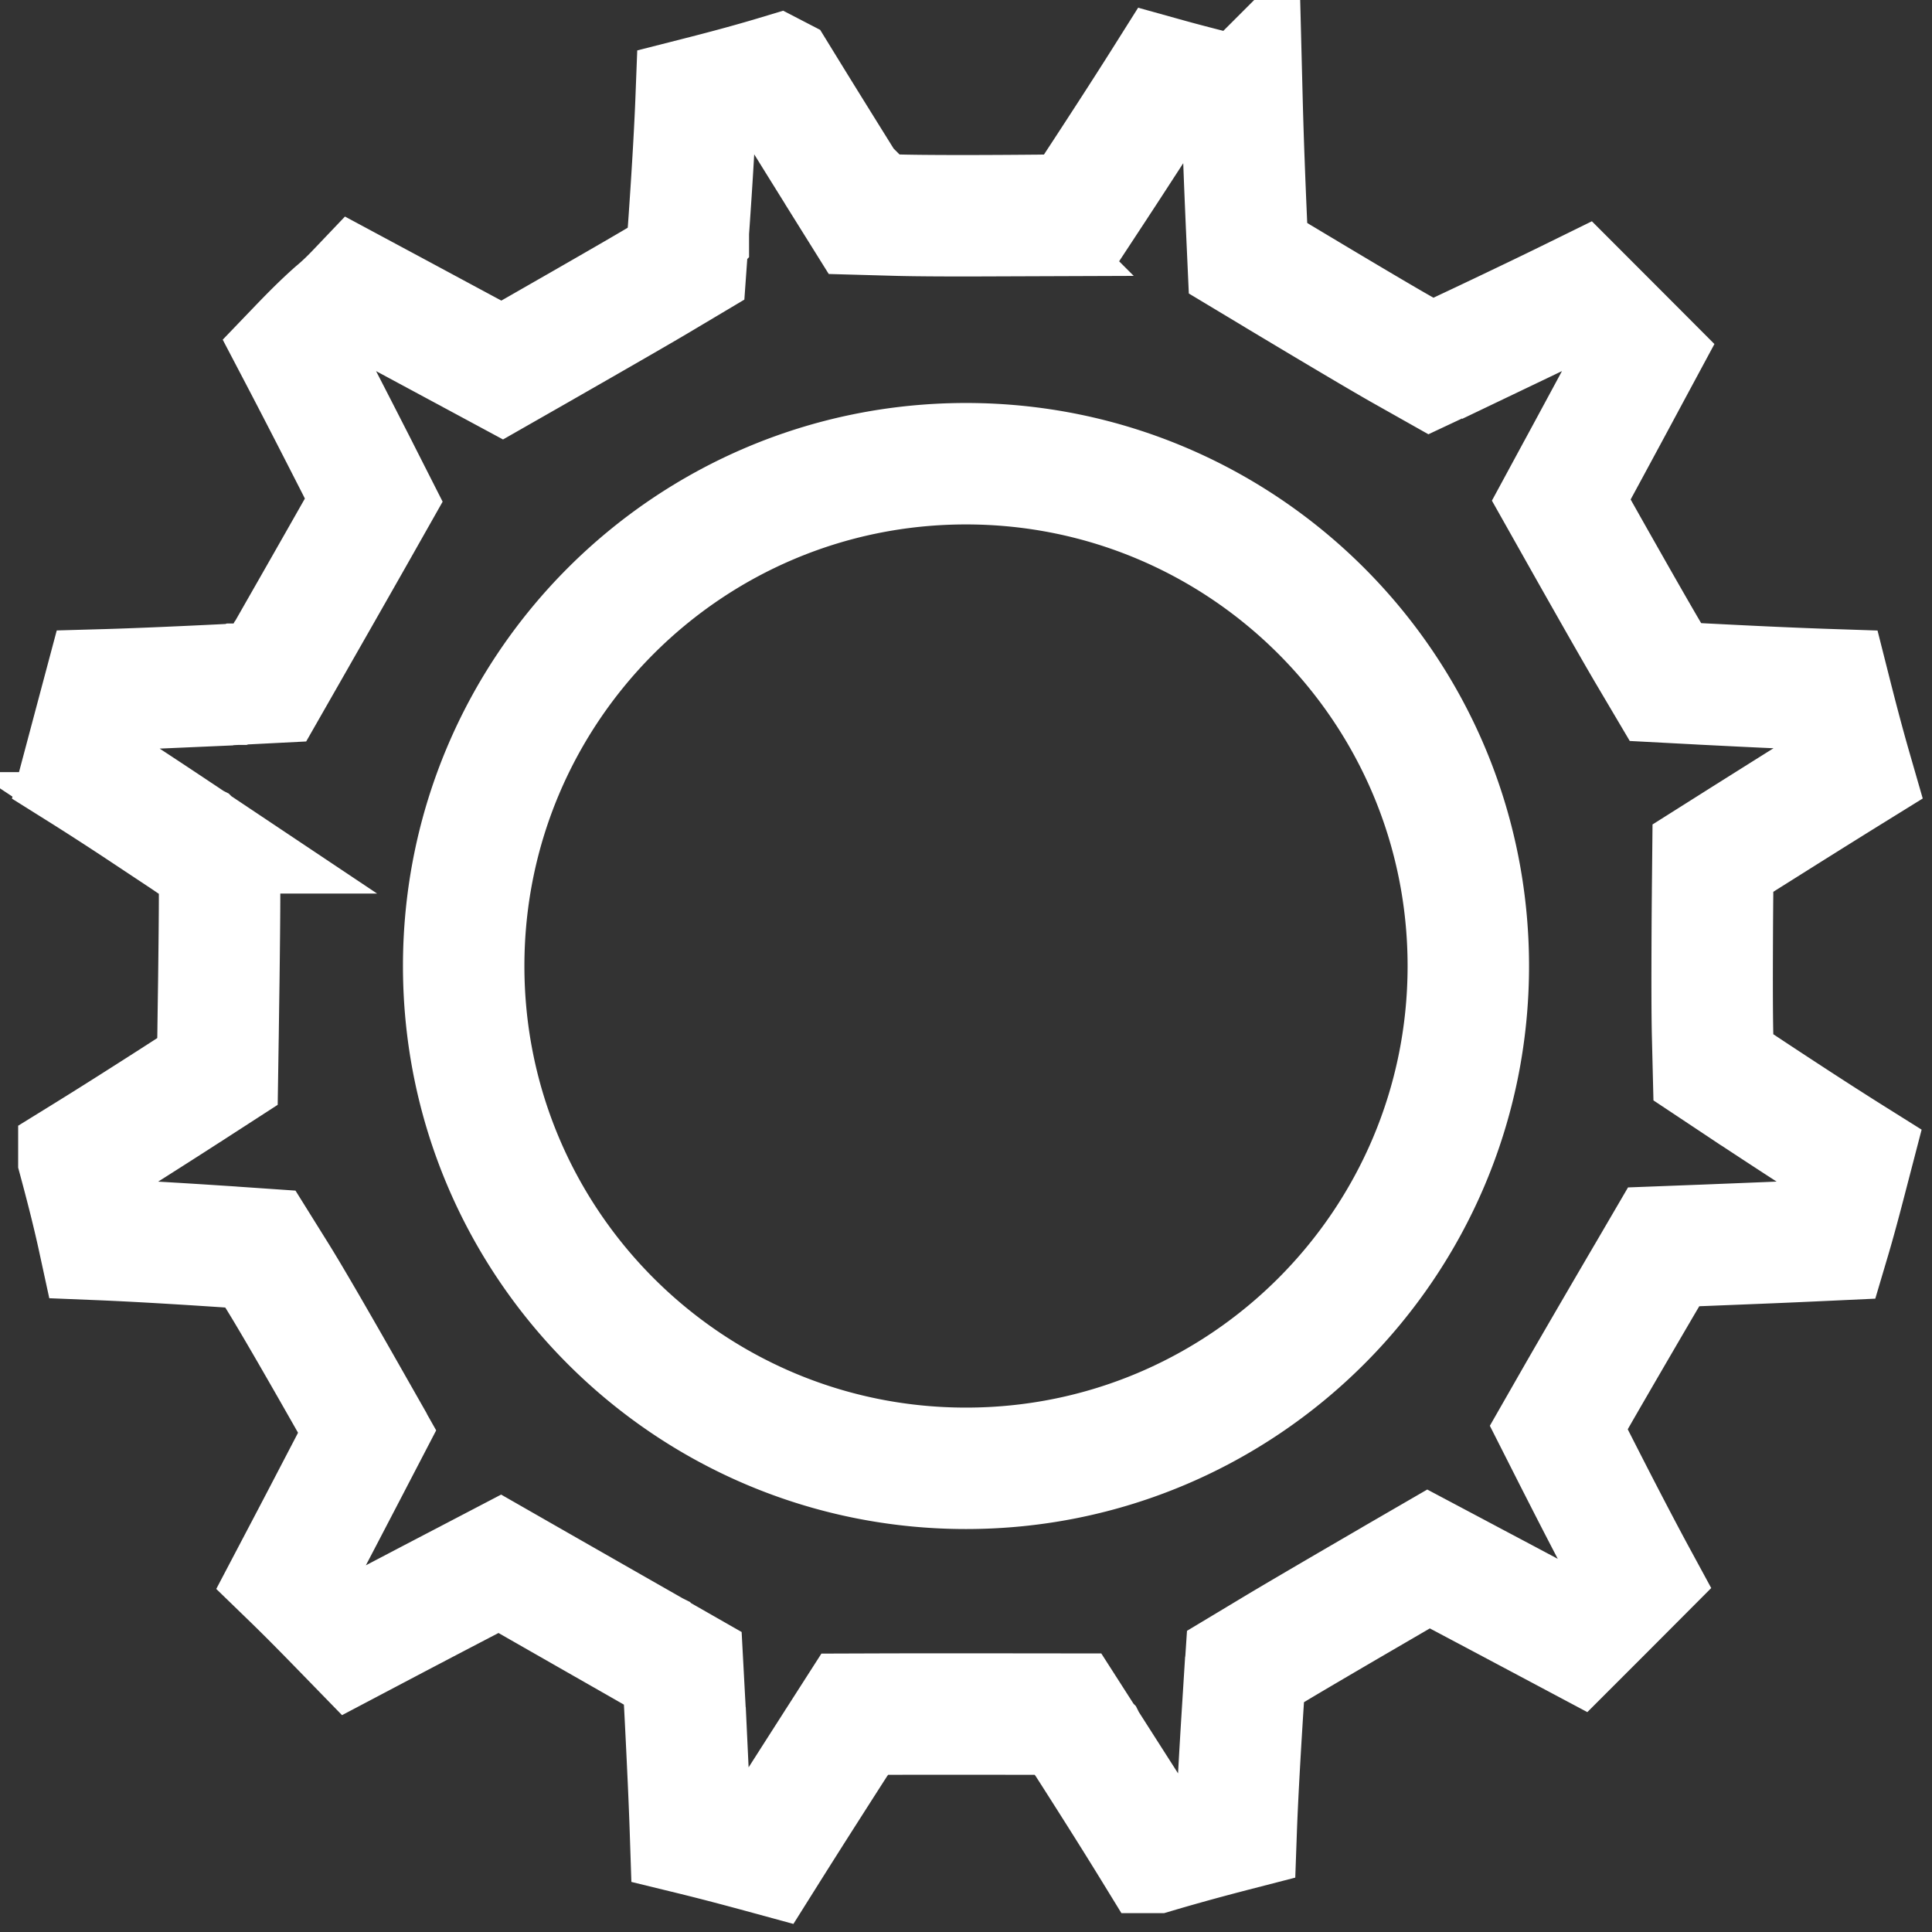 <svg xmlns="http://www.w3.org/2000/svg" width="70" height="70" fill="none"><rect width="100%" height="100%" fill="#333333" stroke="none"/><path stroke="#fff" stroke-width="4.4" d="M28.162 2.755c.371.604.816 1.326 1.224 1.983.337.543.652 1.049.882 1.418.115.185.209.336.274.441.032.052.058.092.075.12.009.014.015.025.019.032l.005.008.002.002v.001l.625 1.001 1.18.033c.852.024 2.215.025 3.337.021a355.7 355.7 0 0 0 1.899-.013c.052-.001.094-.002.122-.002h.043l1.171-.013.644-.98.001-.002c.001-.002.004-.004.006-.008.004-.007.011-.017.019-.03.017-.026.043-.066.075-.115.065-.1.16-.243.275-.42.231-.353.547-.84.892-1.372.419-.648.888-1.379 1.293-2.022.934.26 1.876.494 2.773.717a191.8 191.8 0 0 0 .074 2.342c.023.621.046 1.191.064 1.605.009.207.016.375.021.492l.006.135c.001.015.001.027.001.035 0.0.004.001.008.001.01v.003l.053 1.179 1.012.608.01.006c.007.004.016.011.029.019l.112.067c.097.058.238.142.409.245.343.205.811.486 1.315.786.997.594 2.166 1.287 2.753 1.617l.988.557 1.026-.482.013-.006c.008-.004.021-.009.036-.017l.137-.065c.118-.056.289-.136.499-.235.419-.198.994-.471 1.618-.77a212.182 212.182 0 0 0 2.059-.999c.72.721 1.454 1.455 2.171 2.174-.336.624-.743 1.384-1.122 2.086-.305.565-.589 1.092-.797 1.476-.104.192-.189.349-.248.458-.029.054-.053.097-.068.126l-.018.032-.005.009-.001.002-.578 1.068.596 1.058.002.003.004.007c.004.006.009.016.016.028.014.025.034.062.06.108.053.093.129.228.222.394.186.33.442.782.72 1.272.55.971 1.2 2.109 1.555 2.709l.6 1.015 1.177.062h.004c.002 0.0.006.001.01.001l.037.002c.033.002.082.005.144.008.125.006.305.015.524.026a383.206 383.206 0 0 0 1.681.082c.78.036 1.652.072 2.379.096.245.969.502 1.956.789 2.95-.599.371-1.315.818-1.969 1.228-.547.343-1.058.665-1.432.9-.187.118-.339.213-.445.28-.053.033-.095.06-.123.078l-.031.019c-.004.002-.007.005-.009.006l-.002.001-1.015.641-.012 1.199v.043l-.001.121c-.001.105-.003.257-.004.443-.003.373-.006.885-.008 1.443-.004 1.104-.005 2.426.014 3.184l.028 1.146.954.634.003.002a.471.471 0 0 1 .009.006c.007.005.019.012.033.021l.128.085c.11.073.27.179.464.307.388.256.921.605 1.492.977.619.402 1.313.848 1.927 1.233-.27 1.038-.516 2.008-.808 2.992-.71.033-1.591.073-2.412.106-.641.026-1.237.05-1.674.067-.218.009-.396.016-.52.021-.062.002-.11.004-.142.005-.016.001-.029.002-.037.002h-.013l-1.206.046-.609 1.043-.001.002-.004.007c-.004.006-.01.015-.017.027l-.06.103c-.052.09-.129.219-.222.379-.186.319-.443.758-.722 1.237-.556.955-1.208 2.078-1.576 2.721l-.588 1.028.535 1.057.001.003c.001.002.003.005.005.009.004.008.01.02.018.035.015.03.038.075.067.132.058.114.141.277.243.477.204.4.484.948.788 1.534.367.708.787 1.508 1.15 2.177-.36.361-.72.722-1.08 1.083-.365.366-.731.731-1.097 1.097-.624-.332-1.39-.74-2.1-1.117-.579-.308-1.122-.596-1.52-.807-.199-.105-.361-.192-.474-.252-.056-.03-.1-.052-.13-.068-.015-.008-.026-.015-.034-.019-.004-.002-.007-.004-.009-.005l-.002-.001-1.08-.573-1.058.613-.002.002-.007.004c-.006.004-.016.009-.028.016-.024.014-.06.036-.106.062l-.39.227c-.328.191-.778.453-1.269.739-.977.571-2.131 1.246-2.788 1.642l-.985.592-.076 1.148v.003c-0.0.002-.001.006-.001.01-.001.008-.001.02-.002.036l-.009.139c-.008.12-.019.292-.032.503a279.544 279.544 0 0 0-.097 1.625c-.045.798-.092 1.708-.119 2.465-.977.252-1.94.514-2.928.806a178.134 178.134 0 0 0-1.244-1.998 351.166 351.166 0 0 0-.891-1.405c-.116-.182-.211-.331-.277-.434a183.013 183.013 0 0 0-.076-.119c-.009-.014-.016-.024-.021-.031-.002-.004-.004-.007-.005-.009l-.001-.002-.001-.001-.648-1.011-1.2-.001h-.172c-.11-0-.269-.001-.464-.001-.39-0-.924-.001-1.502-.001a1000.38 1000.38 0 0 0-3.196.002l-1.197.004-.646 1.008-.001.003s-.003.004-.005.007c-.004.007-.01.017-.018.029l-.071.111c-.062.096-.151.235-.26.405-.218.34-.516.807-.838 1.311a377.217 377.217 0 0 0-1.376 2.173c-.902-.246-1.814-.488-2.732-.712-.024-.728-.061-1.606-.098-2.39a407.872 407.872 0 0 0-.082-1.688 392.317 392.317 0 0 0-.027-.526l-.008-.145-.002-.038c-0-.004-.001-.007-.001-.01v-.003l-.064-1.198-1.042-.595-.001-.001-.002-.001-.034-.019-.106-.061-.389-.222c-.327-.187-.778-.444-1.267-.723a3376.39 3376.39 0 0 1-2.743-1.567l-1.045-.598-1.066.557-.002.001-.009.005c-.007.004-.018.009-.032.017l-.125.065c-.108.056-.263.137-.453.236-.381.199-.904.472-1.468.768-.707.37-1.483.78-2.132 1.122-.729-.749-1.496-1.541-2.273-2.294.33-.628.744-1.413 1.119-2.132.29-.556.561-1.076.759-1.456.099-.19.18-.345.236-.453l.064-.124c.007-.014.013-.026.017-.033.002-.004.004-.006.005-.008l.001-.003.551-1.059-.587-1.039-.001-.002-.004-.007c-.004-.006-.009-.016-.016-.028l-.061-.107c-.052-.093-.129-.227-.223-.392a337.448 337.448 0 0 0-.727-1.272c-.557-.971-1.235-2.14-1.653-2.811l-.595-.954-1.121-.077h-.004c-.002-0-.006-.001-.01-.001-.009-.001-.021-.001-.037-.002-.033-.002-.081-.006-.142-.01-.123-.008-.3-.02-.516-.034a269.619 269.619 0 0 0-1.659-.103c-.765-.045-1.632-.091-2.37-.121-.209-.964-.459-1.937-.717-2.894a182.549 182.549 0 0 0 1.858-1.163 341.469 341.469 0 0 0 1.529-.975c.198-.127.36-.232.472-.304l.129-.083c.015-.01.026-.017.034-.022.004-.002.007-.004.009-.005l.003-.002.988-.639.018-1.177v-.011c0-.007.001-.019.001-.033l.002-.124c.002-.108.003-.264.006-.455.005-.383.013-.907.021-1.476.014-1.13.029-2.452.028-3.162l-.001-1.17-.97-.653-.001-.001-.002-.001c-.002-.001-.004-.004-.008-.006l-.03-.021c-.026-.018-.066-.044-.115-.077-.099-.067-.242-.162-.417-.278a252.906 252.906 0 0 0-1.349-.895c-.67-.442-1.443-.943-2.087-1.347.261-.98.522-1.96.783-2.939.746-.021 1.672-.058 2.491-.094a378.804 378.804 0 0 0 1.632-.076c.212-.01.386-.019.507-.025.06-.003.107-.005.14-.007l.037-.002c.004-0.0.007 0.0.009 0l.003-.001h.001l1.201-.061.597-1.045v-.001l.001-.002s.003-.004.005-.007c.004-.006.009-.016.016-.028.014-.025.035-.061.061-.107.053-.093.13-.228.224-.393.188-.33.447-.783.727-1.274.559-.98 1.205-2.116 1.55-2.725l.581-1.027-.534-1.053-.001-.001-.024-.049-.072-.142c-.062-.122-.152-.298-.262-.513a585.704 585.704 0 0 0-.848-1.654 314.12 314.12 0 0 0-1.048-2.019c.456-.475.887-.916 1.389-1.362.307-.255.572-.517.793-.749.642.345 1.41.756 2.111 1.134.561.302 1.08.581 1.459.785.189.102.344.185.451.242l.123.066.032.018c.004.002.006.004.008.005l.002.001h.001l1.073.578 1.06-.605.002-.001.007-.004a4.212 4.212 0 0 0 .029-.017l.111-.063.403-.231c.339-.194.803-.46 1.304-.747.995-.571 2.157-1.24 2.76-1.599l.986-.587.082-1.145.001-.001v-.012c.001-.009.002-.021.003-.037l.01-.14c.009-.121.021-.295.035-.509.029-.427.069-1.013.107-1.649.049-.804.099-1.724.129-2.506.971-.247 1.96-.509 2.932-.802ZM35 16.801c-10.052 0-18.2 8.149-18.2 18.2C16.8 45.052 24.949 53.2 35 53.2s18.2-8.148 18.2-18.199c0-10.052-8.149-18.2-18.2-18.2Z"/></svg>